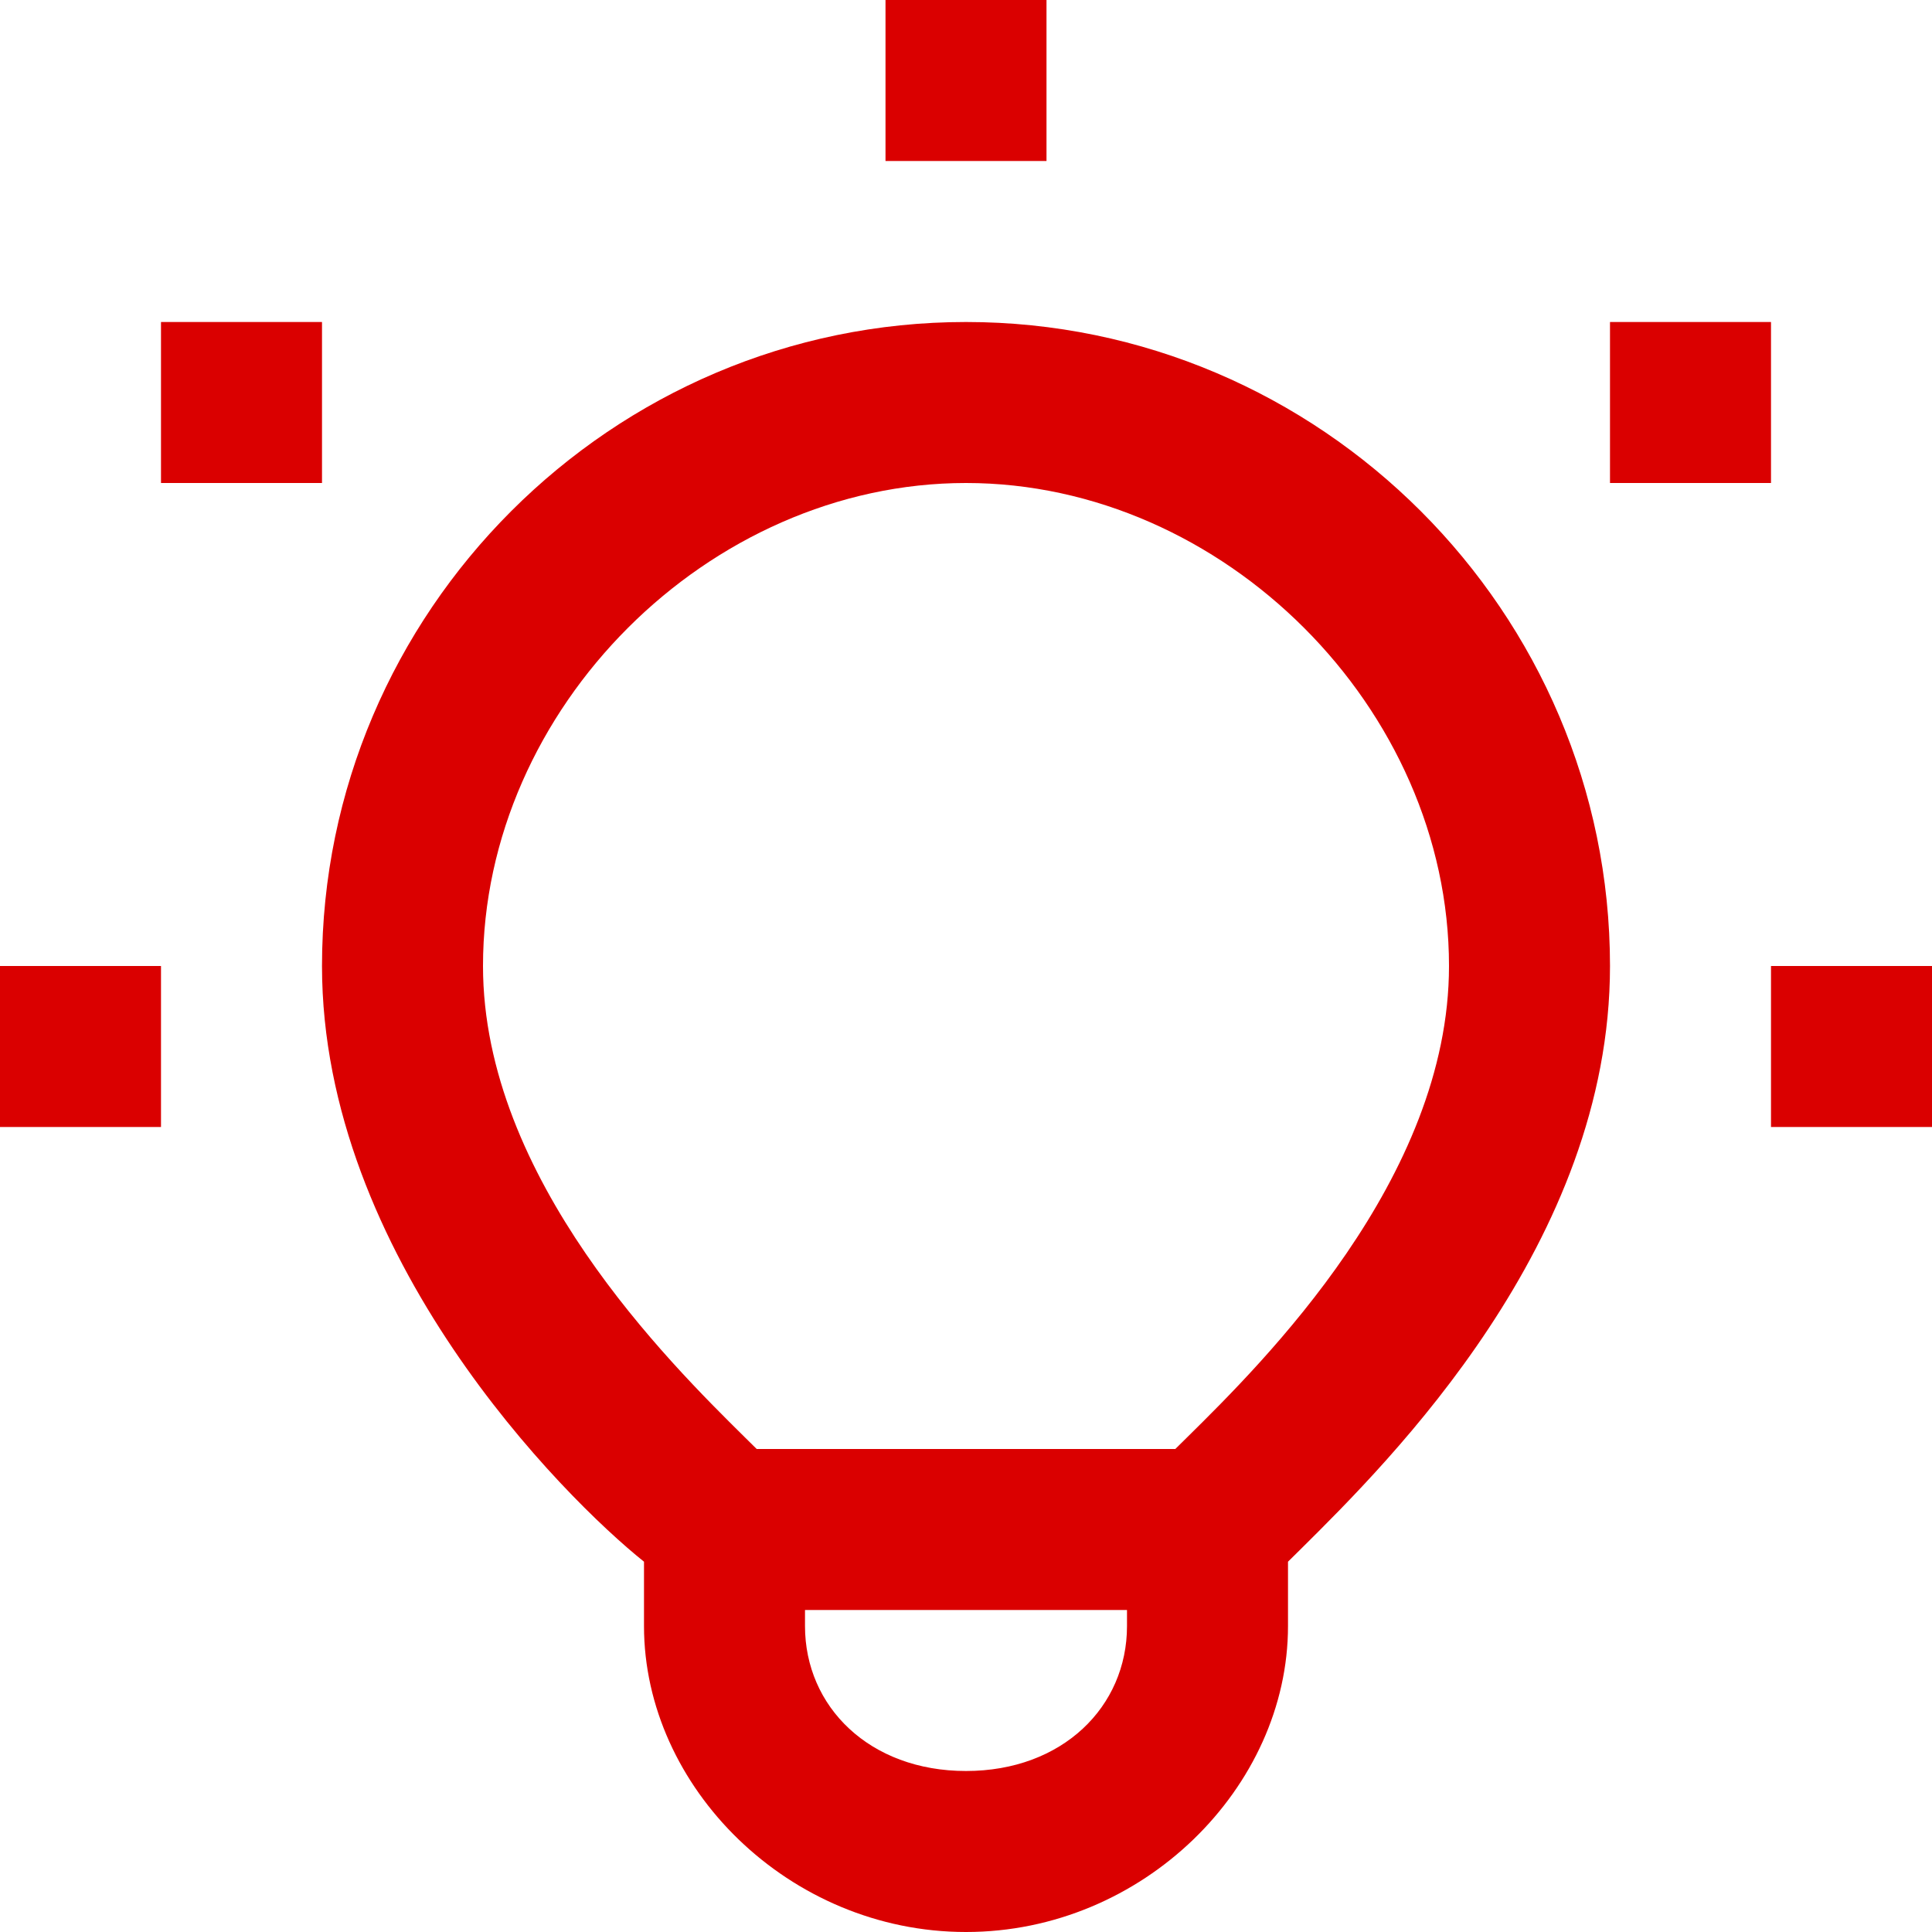 <svg width="12" height="12" viewBox="0 0 12 12" fill="none" xmlns="http://www.w3.org/2000/svg">
<path d="M6.5 0H5.5V1H6.5V0Z" fill="#DA0000"/>
<path fill-rule="evenodd" clip-rule="evenodd" d="M2 6C2 3.8 3.8 2 6 2C8.2 2 10 3.8 10 6C10 7.717 8.636 9.07 8.076 9.625L8 9.7V10.1C8 11.1 7.1 12 6 12C4.9 12 4 11.1 4 10.1V9.7C3.5 9.3 2 7.8 2 6ZM5 10.1C5 10.6 5.4 11 6 11C6.6 11 7 10.6 7 10.1V10H5V10.1ZM7.3 9H4.7C4.677 8.977 4.652 8.952 4.624 8.925C4.158 8.464 3 7.321 3 6C3 4.4 4.4 3 6 3C7.6 3 9 4.4 9 6C9 7.321 7.843 8.464 7.376 8.925C7.348 8.952 7.323 8.977 7.3 9Z" fill="#DA0000"/>
<path d="M0 6H1V7H0V6Z" fill="#DA0000"/>
<path d="M12 6H11V7H12V6Z" fill="#DA0000"/>
<path d="M1 2H2V3H1V2Z" fill="#DA0000"/>
<path d="M11 2H10V3H11V2Z" fill="#DA0000"/>
</svg>
